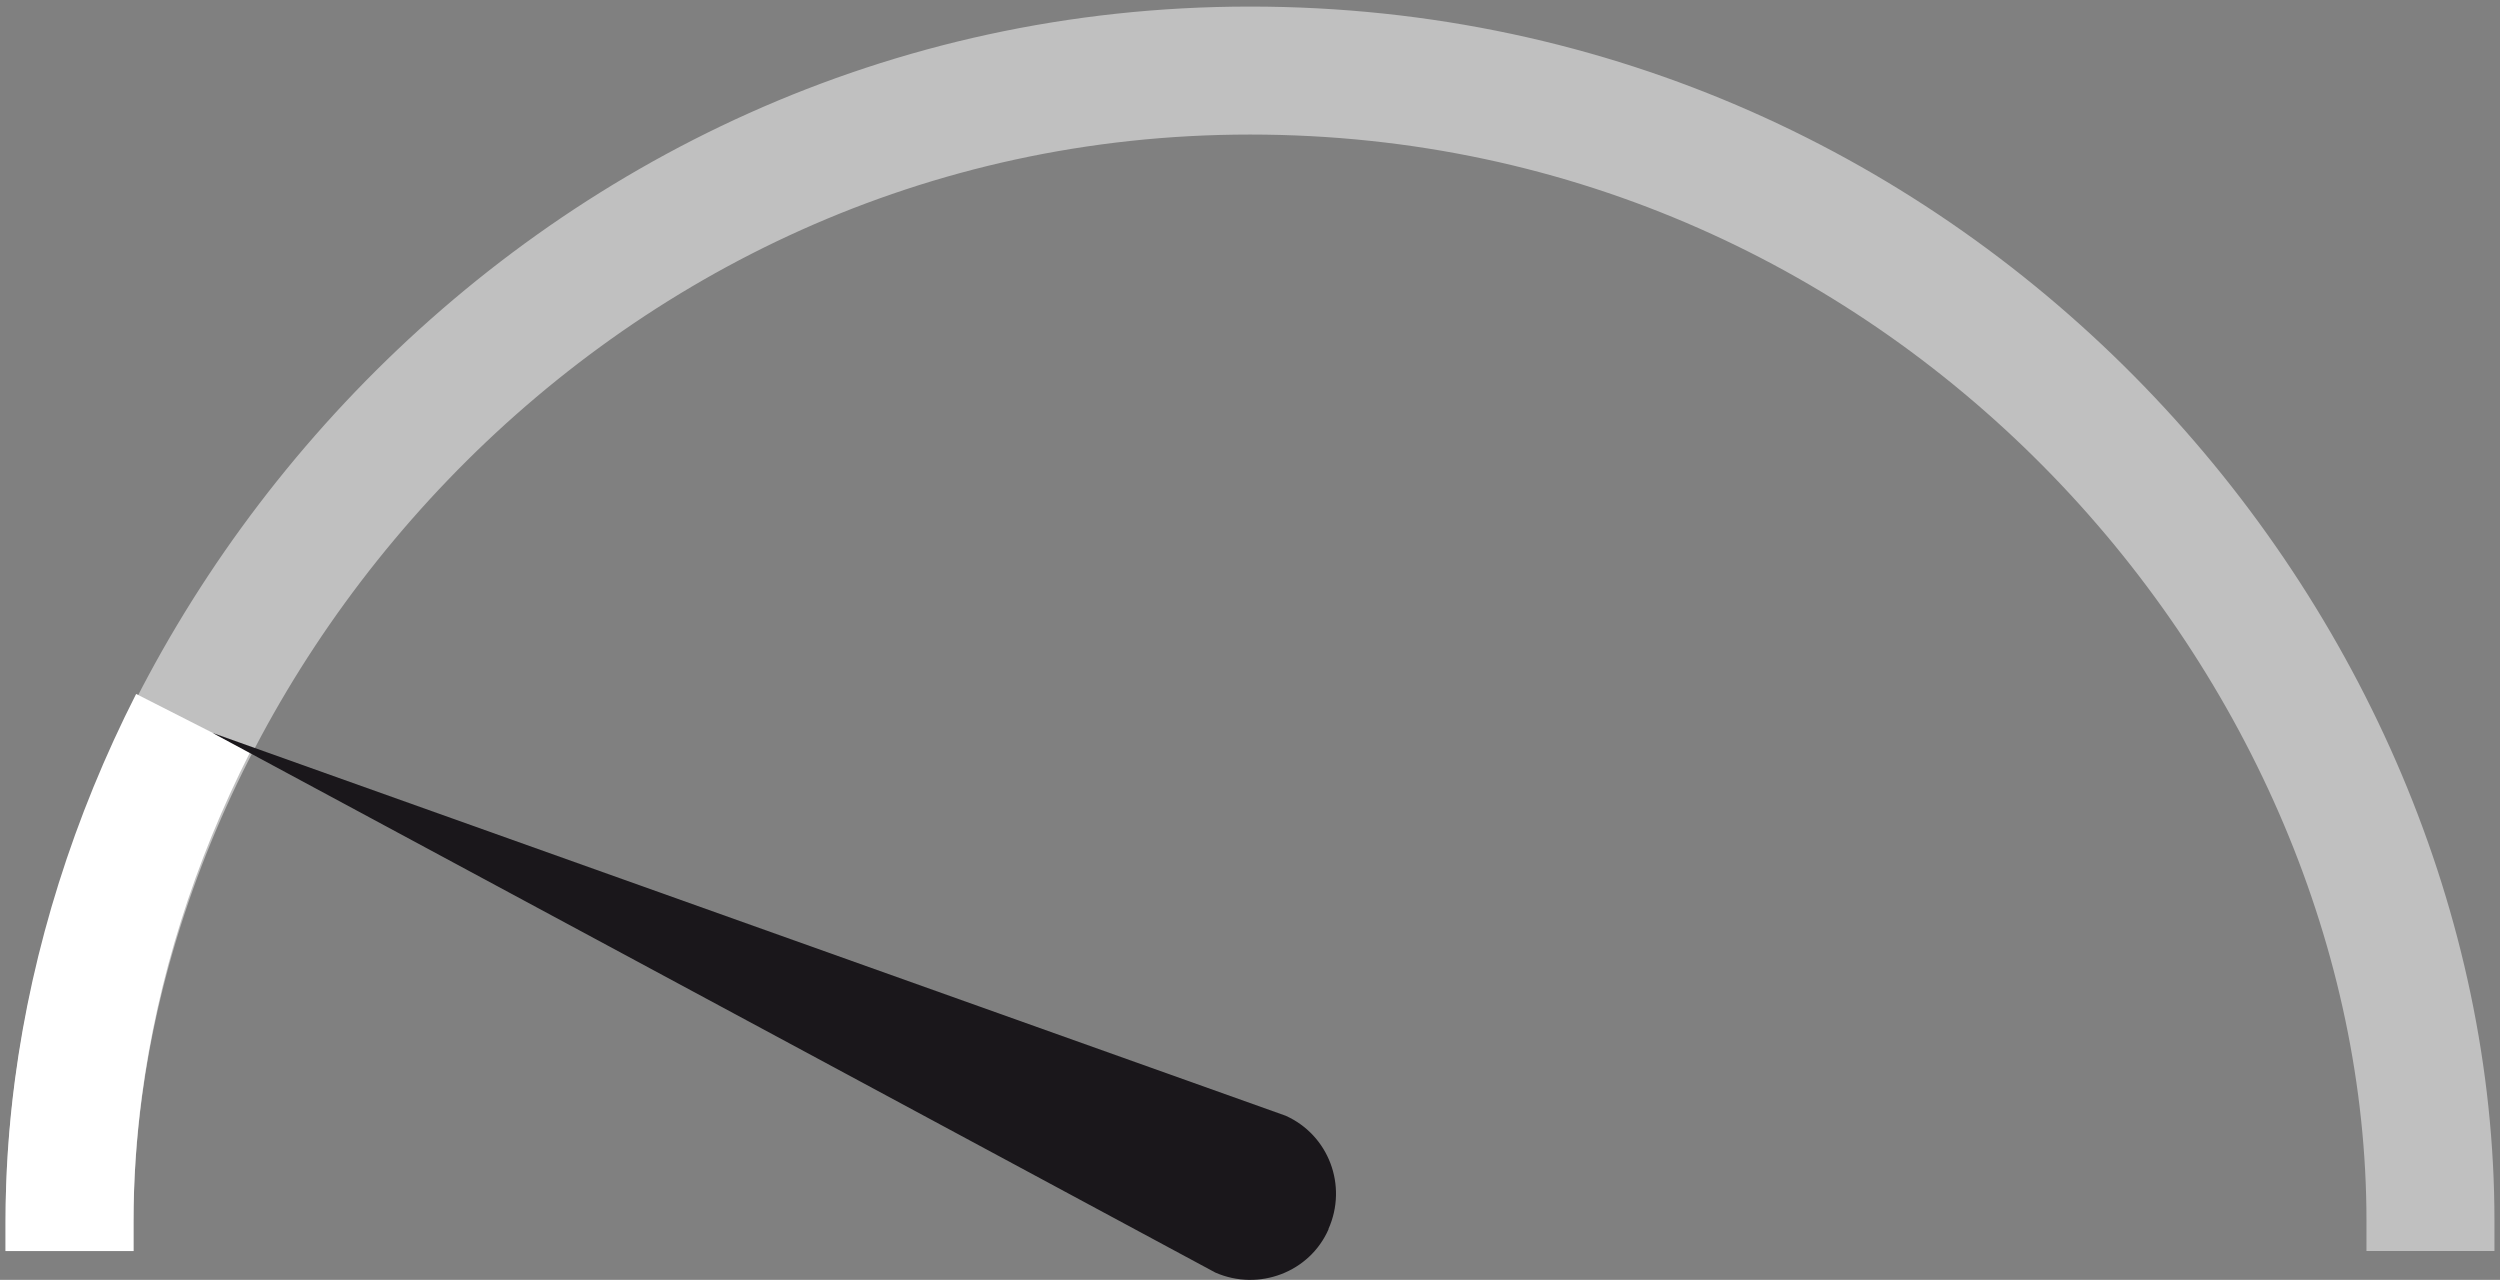 <?xml version="1.0" encoding="UTF-8"?>
<svg id="Calque_1" xmlns="http://www.w3.org/2000/svg" viewBox="0 0 293 150">
  <rect x="0" y="0" width="293" height="150" fill="#808080" stroke="none"/>
  <defs>
    <style>
      .cls-1, .cls-2 {
        fill: none;
        stroke: #fff;
        stroke-width: 15px;
      }

      .cls-2 {
        opacity: .5;
      }

      .cls-3 {
        fill: #1a171b;
        fill-rule: evenodd;
      }
    </style>
  </defs>
  <path class="cls-2" d="M284.85,146.62v-3.56c0-67.06-57.67-134.79-138.35-134.79S8.15,77.45,8.15,143.16c0,.04,0,.08,0,.13v3.34"/>
  <path class="cls-1" d="M8.15,146.62v-3.34s0-.08,0-.13c0-5.21.35-10.43,1.04-15.65,1.94-14.64,6.53-29.16,13.45-42.77"/>
  <path class="cls-3" d="M155.71,144.06c-2.22,5.07-8.19,7.3-13.26,5.09L24.89,85.89l125.78,44.87c5.05,2.26,7.3,8.19,5.02,13.29h.01Z"/>
</svg>